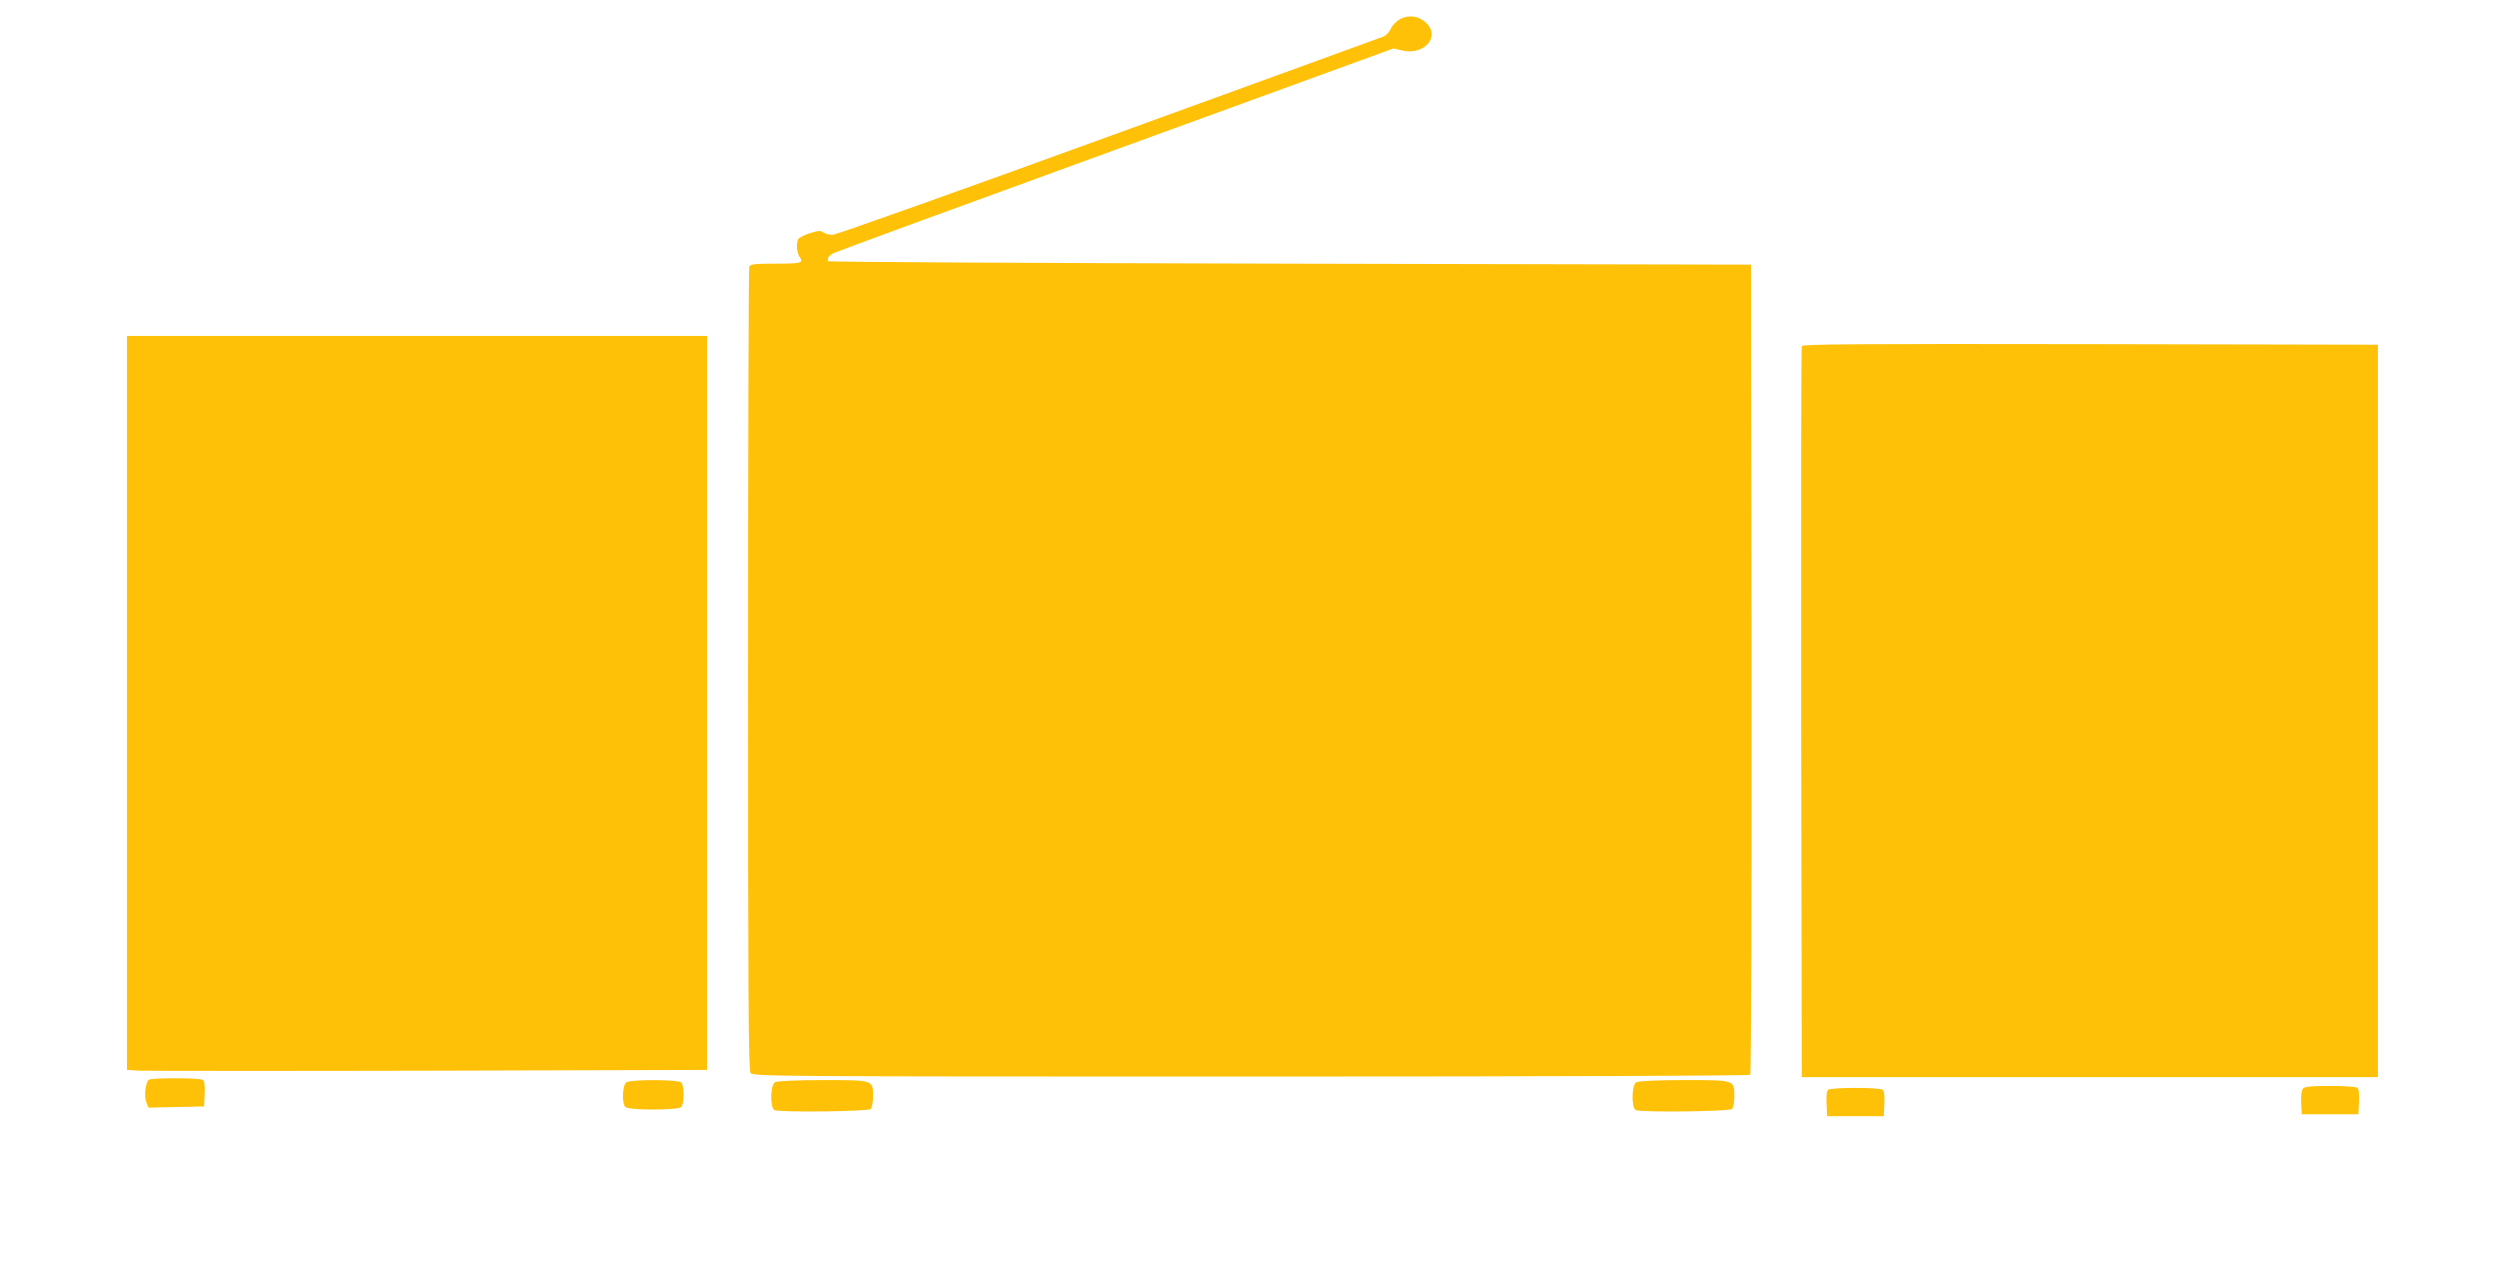<?xml version="1.0" standalone="no"?>
<!DOCTYPE svg PUBLIC "-//W3C//DTD SVG 20010904//EN"
 "http://www.w3.org/TR/2001/REC-SVG-20010904/DTD/svg10.dtd">
<svg version="1.0" xmlns="http://www.w3.org/2000/svg"
 width="1280pt" height="655pt" viewBox="0 0 1280 655"
 preserveAspectRatio="xMidYMid meet">
<g transform="translate(0,655) scale(0.1,-0.1)"
fill="#ffc107" stroke="none">
<path d="M7170 6453 c-20 -10 -41 -32 -49 -50 -8 -18 -26 -36 -40 -41 -14 -6
-646 -235 -1405 -511 -758 -276 -1393 -502 -1412 -503 -18 -1 -40 5 -49 12
-13 10 -25 10 -69 -4 -30 -10 -57 -24 -60 -32 -11 -27 -6 -69 9 -91 21 -30 7
-33 -135 -33 -98 0 -119 -3 -124 -16 -3 -9 -6 -937 -6 -2063 0 -1674 2 -2050
13 -2065 13 -17 122 -18 2561 -18 1503 0 2552 4 2557 9 5 5 8 857 7 2079 l-3
2069 -2365 5 c-1301 3 -2364 8 -2362 13 1 4 2 11 2 17 0 5 13 16 28 24 16 8
667 247 1448 531 l1419 517 47 -11 c111 -25 193 72 121 141 -38 36 -88 44
-133 21z"/>
<path d="M650 2951 l0 -1879 68 -4 c37 -1 705 -2 1484 0 l1418 4 0 1879 0
1879 -1485 0 -1485 0 0 -1879z"/>
<path d="M9225 4778 c-3 -7 -4 -852 -3 -1878 l3 -1865 1475 0 1475 0 0 1875 0
1875 -1473 3 c-1173 2 -1474 0 -1477 -10z"/>
<path d="M763 1022 c-18 -11 -26 -83 -14 -115 l11 -28 142 3 143 3 3 64 c2 45
-1 67 -10 72 -16 11 -259 11 -275 1z"/>
<path d="M3208 1009 c-21 -12 -26 -107 -6 -127 17 -17 269 -17 286 0 7 7 12
35 12 63 0 28 -5 56 -12 63 -15 15 -255 16 -280 1z"/>
<path d="M3968 1009 c-25 -14 -26 -134 -2 -143 31 -12 479 -7 492 6 7 7 12 36
12 64 0 85 4 84 -258 84 -136 0 -234 -5 -244 -11z"/>
<path d="M8378 1009 c-25 -14 -26 -134 -2 -143 31 -12 479 -7 492 6 7 7 12 36
12 64 0 85 4 84 -258 84 -136 0 -234 -5 -244 -11z"/>
<path d="M11791 976 c-7 -9 -11 -38 -9 -73 l3 -58 145 0 145 0 3 64 c2 45 -1
67 -10 72 -7 5 -70 9 -139 9 -97 0 -129 -3 -138 -14z"/>
<path d="M9362 971 c-9 -5 -12 -27 -10 -72 l3 -64 145 0 145 0 3 64 c2 45 -1
67 -10 72 -7 5 -69 9 -138 9 -69 0 -131 -4 -138 -9z"/>
</g>
</svg>
